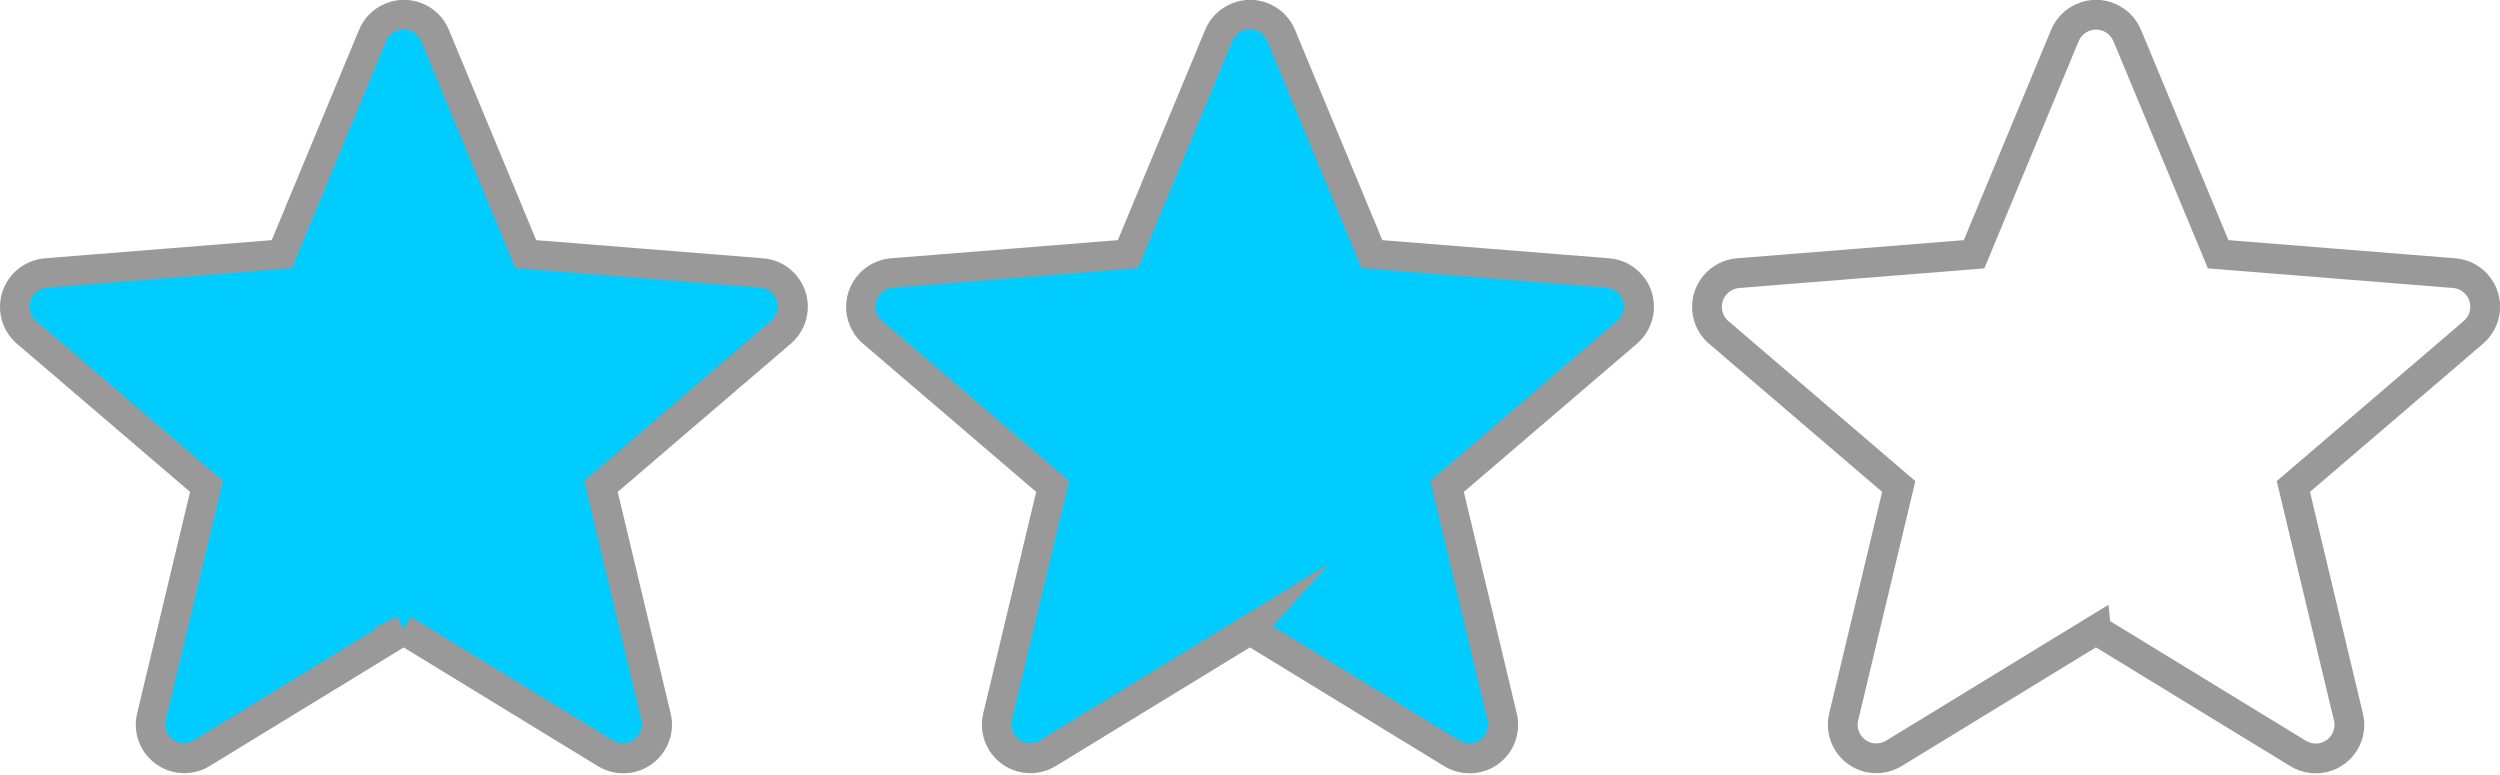 <?xml version="1.0" encoding="UTF-8"?> <svg xmlns="http://www.w3.org/2000/svg" xmlns:xlink="http://www.w3.org/1999/xlink" xmlns:xodm="http://www.corel.com/coreldraw/odm/2003" xml:space="preserve" width="16.812mm" height="5.209mm" version="1.1" style="shape-rendering:geometricPrecision; text-rendering:geometricPrecision; image-rendering:optimizeQuality; fill-rule:evenodd; clip-rule:evenodd" viewBox="0 0 160.29 49.66"> <defs> <style type="text/css"> .str0 {stroke:#999999;stroke-width:1.91;stroke-miterlimit:22.926} .fil1 {fill:none} .fil0 {fill:#00CCFF} </style> </defs> <g id="Layer_x0020_1">  <path class="fil0 str0" d="M25.9 40.38l-12.96 7.92 -0 -0c-0.47,0.29 -1.05,0.39 -1.62,0.26 -1.16,-0.28 -1.88,-1.44 -1.6,-2.6l3.53 -14.77 -11.45 -9.8c-0.47,-0.36 -0.79,-0.91 -0.84,-1.55 -0.09,-1.19 0.8,-2.23 1.99,-2.33l15.13 -1.21 5.82 -14.02 0 0c0.21,-0.51 0.62,-0.94 1.17,-1.17 1.1,-0.46 2.37,0.06 2.83,1.17l5.82 14.02 15.13 1.21 0 0c0.55,0.04 1.09,0.3 1.47,0.75 0.78,0.91 0.67,2.27 -0.24,3.05l-11.54 9.88 3.5 14.65c0.17,0.57 0.11,1.2 -0.23,1.75 -0.62,1.02 -1.95,1.34 -2.97,0.72l-12.96 -7.92z"></path> <path class="fil0 str0" d="M80.15 40.38l-12.96 7.92 -0 -0c-0.47,0.29 -1.05,0.39 -1.62,0.26 -1.16,-0.28 -1.88,-1.44 -1.6,-2.6l3.53 -14.77 -11.45 -9.8c-0.47,-0.36 -0.79,-0.91 -0.84,-1.55 -0.09,-1.19 0.8,-2.23 1.99,-2.33l15.13 -1.21 5.82 -14.02 0 0c0.21,-0.51 0.62,-0.94 1.17,-1.17 1.1,-0.46 2.37,0.06 2.83,1.17l5.82 14.02 15.13 1.21 0 0c0.55,0.04 1.08,0.3 1.47,0.75 0.78,0.91 0.67,2.27 -0.24,3.05l-11.54 9.88 3.5 14.65c0.17,0.57 0.11,1.2 -0.22,1.75 -0.62,1.02 -1.95,1.34 -2.97,0.72l-12.96 -7.92z"></path> <path class="fil1 str0" d="M134.39 40.38l-12.96 7.92 -0 -0c-0.47,0.29 -1.05,0.39 -1.62,0.26 -1.16,-0.28 -1.88,-1.44 -1.6,-2.6l3.53 -14.77 -11.45 -9.8c-0.47,-0.36 -0.79,-0.91 -0.84,-1.55 -0.09,-1.19 0.8,-2.23 1.99,-2.33l15.13 -1.21 5.82 -14.02 0 0c0.21,-0.51 0.62,-0.94 1.17,-1.17 1.1,-0.46 2.37,0.06 2.83,1.17l5.83 14.02 15.13 1.21 0 0c0.55,0.04 1.08,0.3 1.47,0.75 0.78,0.91 0.67,2.27 -0.24,3.05l-11.54 9.88 3.5 14.65c0.17,0.57 0.11,1.2 -0.22,1.75 -0.62,1.02 -1.95,1.34 -2.97,0.72l-12.96 -7.92z"></path> </g> </svg> 